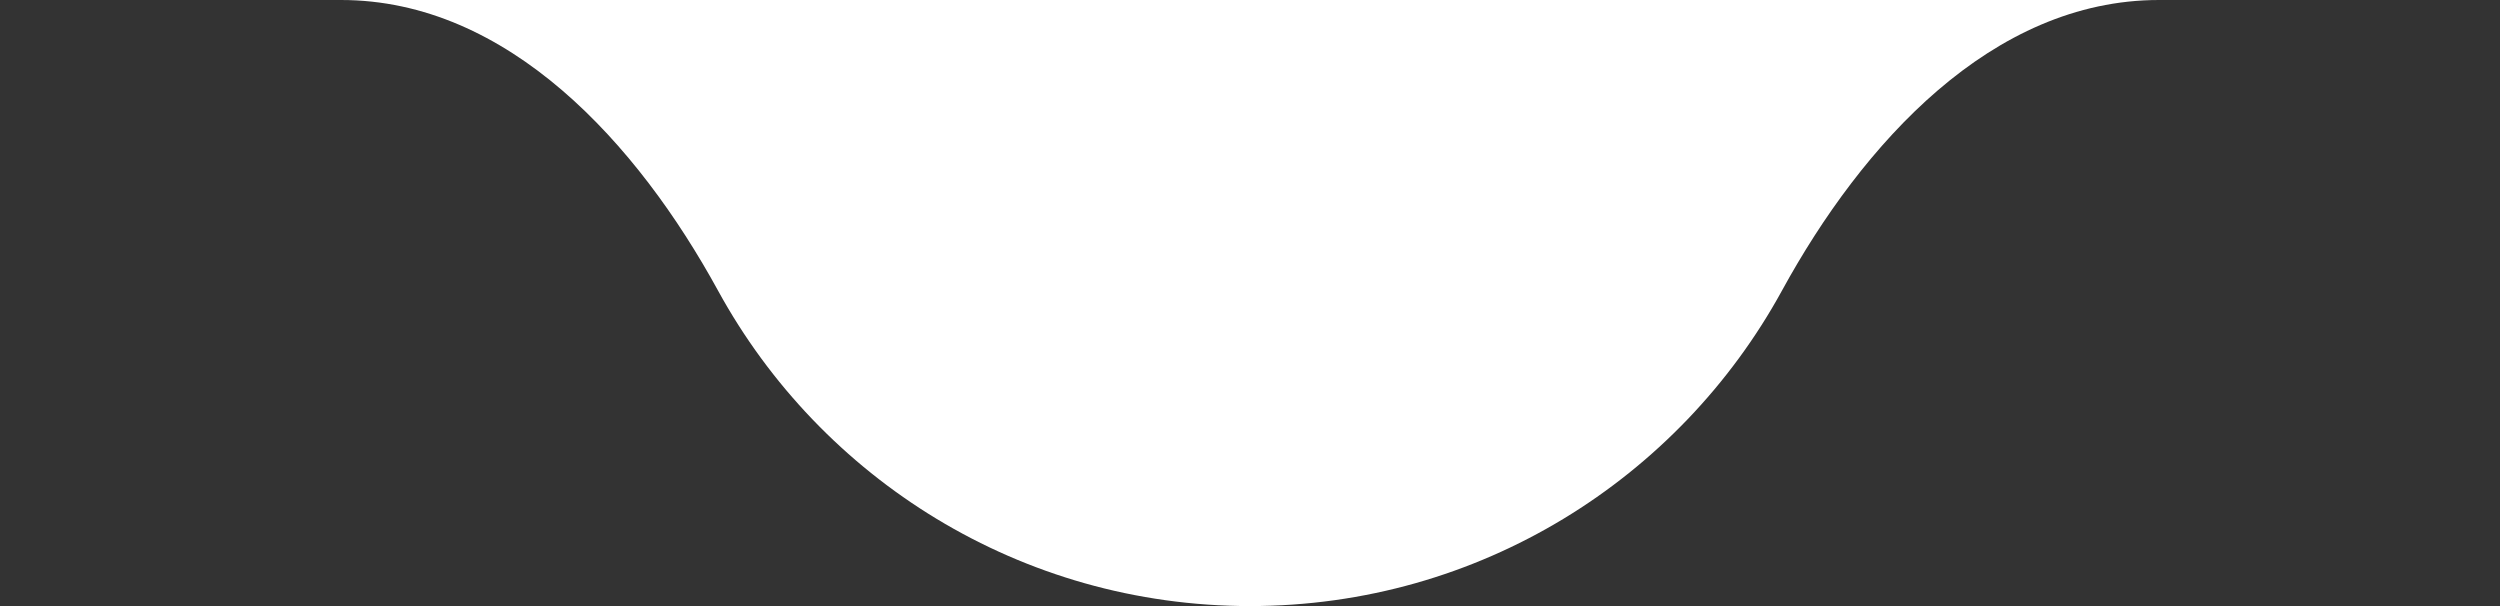 <?xml version="1.0" encoding="UTF-8"?> <svg xmlns="http://www.w3.org/2000/svg" width="330" height="80" viewBox="0 0 330 80" fill="none"><rect x="0" y="0" width="330" height="80" fill="#333333" stroke="none"/> <path fill-rule="evenodd" clip-rule="evenodd" d="M165 80C195.284 80 221.637 63.173 235.221 38.359C245.829 18.981 262.909 -5.86532e-06 285 -3.93402e-06L330 0L165 -1.44248e-05L6.99382e-06 -2.88495e-05L45 -2.49155e-05C67.091 -2.29842e-05 84.171 18.981 94.779 38.359C108.363 63.173 134.716 80 165 80Z" fill="white"></path> </svg> 